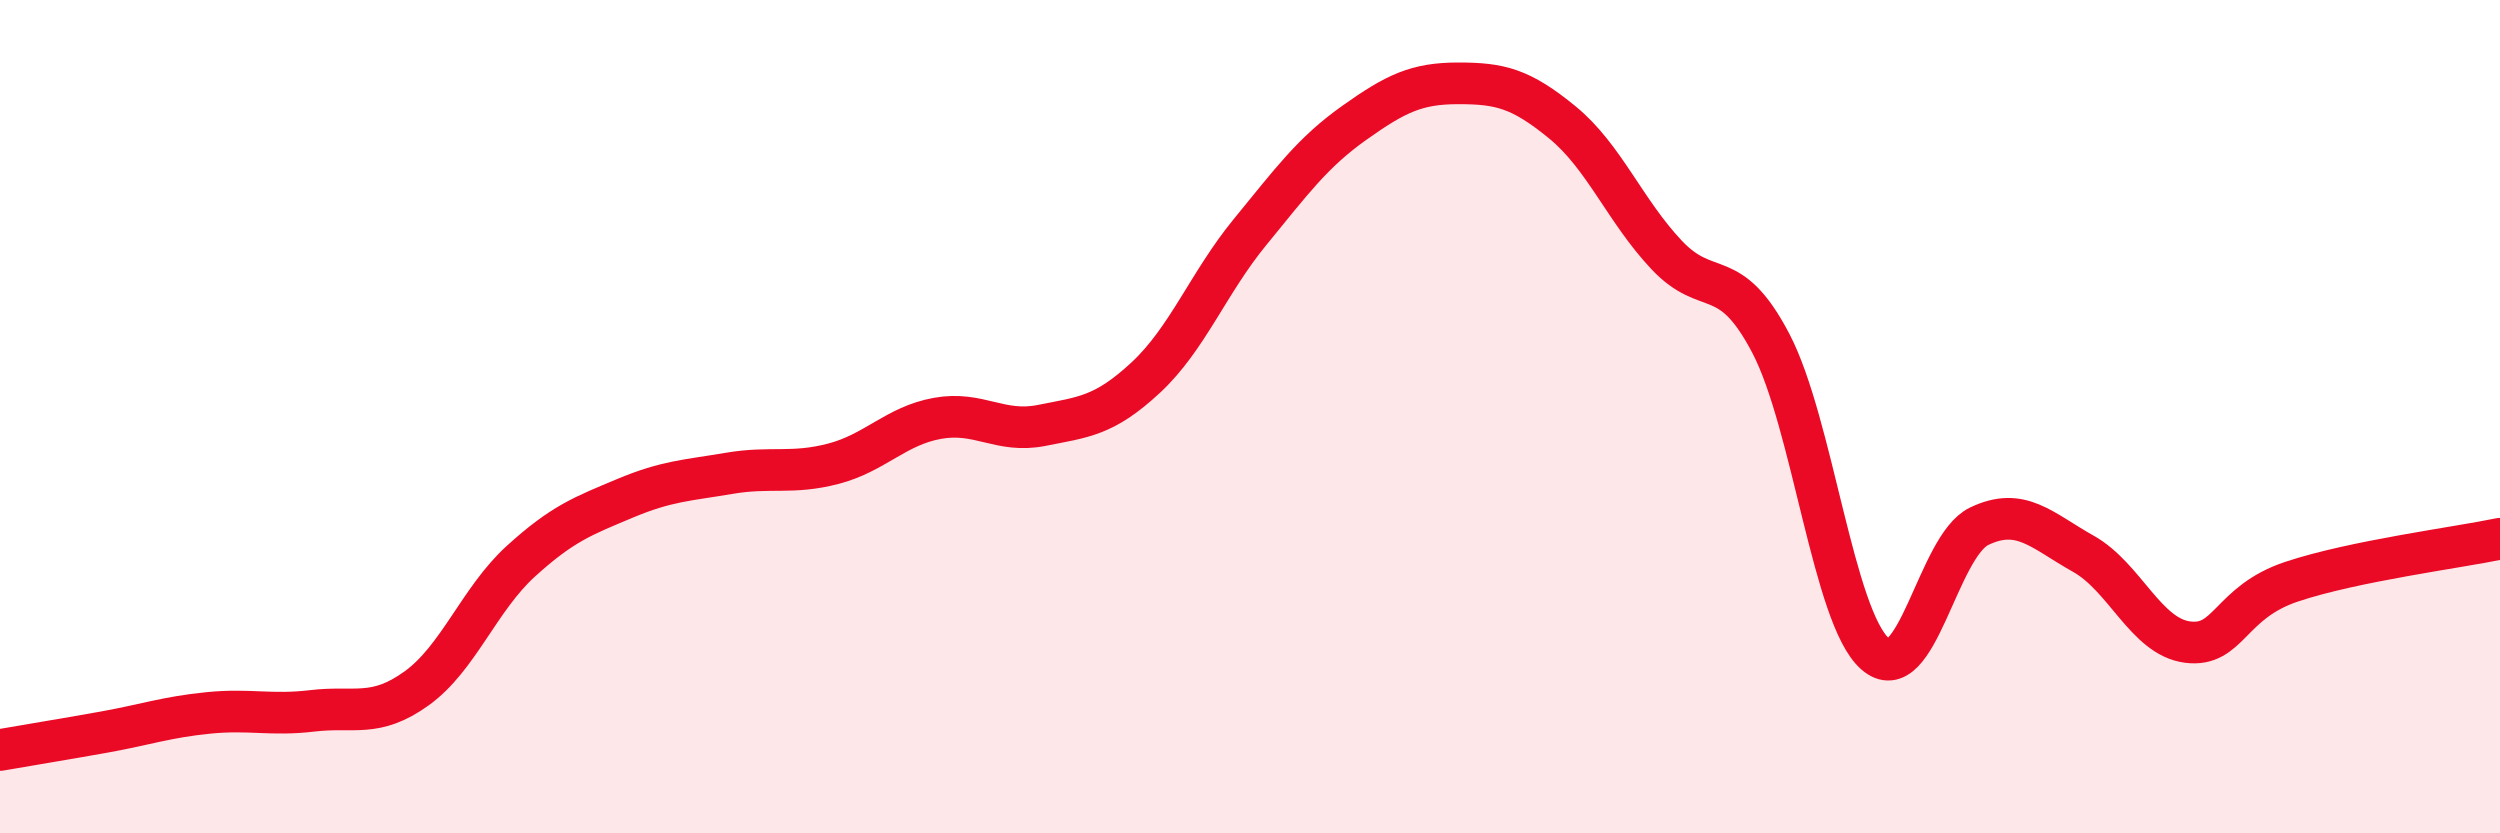 
    <svg width="60" height="20" viewBox="0 0 60 20" xmlns="http://www.w3.org/2000/svg">
      <path
        d="M 0,18 C 0.5,17.91 1.5,17.75 2.5,17.57 C 3.5,17.39 4,17.21 5,17.11 C 6,17.01 6.5,17.18 7.5,17.06 C 8.5,16.94 9,17.24 10,16.52 C 11,15.8 11.5,14.38 12.5,13.47 C 13.5,12.56 14,12.38 15,11.96 C 16,11.54 16.5,11.53 17.5,11.36 C 18.5,11.19 19,11.39 20,11.13 C 21,10.87 21.5,10.22 22.5,10.04 C 23.5,9.86 24,10.41 25,10.21 C 26,10.01 26.5,9.99 27.5,9.06 C 28.5,8.13 29,6.79 30,5.57 C 31,4.35 31.5,3.66 32.5,2.95 C 33.5,2.24 34,2 35,2 C 36,2 36.5,2.12 37.5,2.94 C 38.5,3.76 39,5.06 40,6.12 C 41,7.18 41.5,6.33 42.5,8.24 C 43.5,10.15 44,14.81 45,15.69 C 46,16.57 46.5,13.11 47.5,12.63 C 48.5,12.15 49,12.73 50,13.29 C 51,13.85 51.5,15.28 52.5,15.41 C 53.5,15.54 53.5,14.46 55,13.96 C 56.5,13.46 59,13.14 60,12.93L60 20L0 20Z"
        fill="#EB0A25"
        opacity="0.1"
        stroke-linecap="round"
        stroke-linejoin="round"
      />
      <path
        d="M 0,18 C 0.5,17.91 1.5,17.75 2.5,17.57 C 3.5,17.39 4,17.21 5,17.11 C 6,17.01 6.5,17.18 7.5,17.06 C 8.5,16.94 9,17.24 10,16.52 C 11,15.8 11.5,14.38 12.5,13.47 C 13.5,12.56 14,12.38 15,11.96 C 16,11.54 16.5,11.53 17.5,11.36 C 18.5,11.19 19,11.39 20,11.13 C 21,10.87 21.5,10.22 22.5,10.04 C 23.5,9.86 24,10.41 25,10.21 C 26,10.01 26.5,9.99 27.5,9.06 C 28.5,8.13 29,6.79 30,5.57 C 31,4.35 31.5,3.66 32.5,2.95 C 33.5,2.24 34,2 35,2 C 36,2 36.5,2.12 37.5,2.94 C 38.5,3.76 39,5.06 40,6.12 C 41,7.18 41.5,6.33 42.5,8.24 C 43.5,10.15 44,14.81 45,15.69 C 46,16.57 46.5,13.11 47.5,12.63 C 48.5,12.15 49,12.73 50,13.29 C 51,13.85 51.5,15.28 52.5,15.41 C 53.5,15.54 53.5,14.46 55,13.96 C 56.5,13.46 59,13.14 60,12.93"
        stroke="#EB0A25"
        stroke-width="1"
        fill="none"
        stroke-linecap="round"
        stroke-linejoin="round"
      />
    </svg>
  